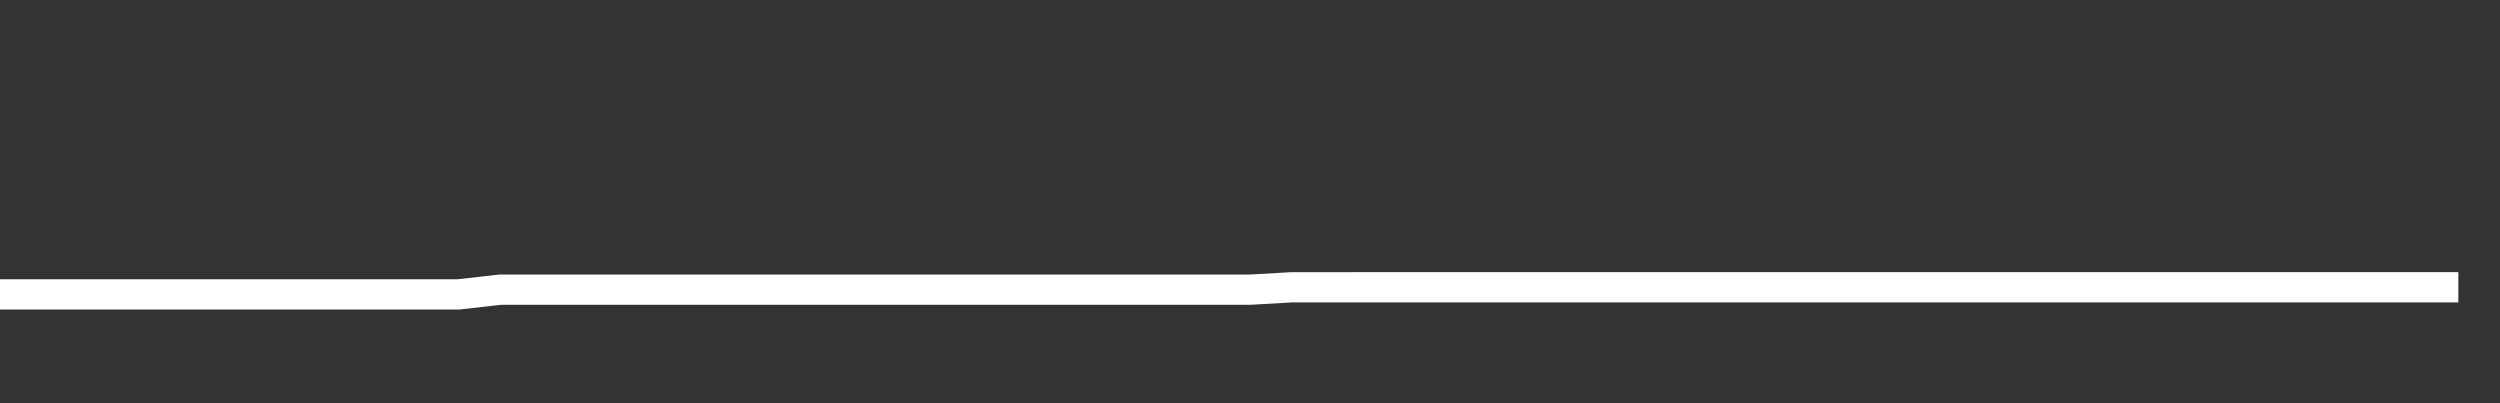 <svg xmlns="http://www.w3.org/2000/svg" width="248" height="40" viewBox="0 0 248 40" shape-rendering="auto"><rect x="0" y="0" width="248" height="40" fill="#333333" stroke="none"/><polyline points="0, 29.206 4.133, 29.206 8.267, 29.206 12.4, 29.206 16.533, 29.206 20.667, 29.206 24.8, 29.206 28.933, 29.206 33.067, 29.206 37.2, 29.206 41.333, 29.206 45.467, 29.206 49.6, 28.735 53.733, 28.735 57.867, 28.735 62, 28.735 66.133, 28.735 70.267, 28.735 74.4, 28.735 78.533, 28.735 82.667, 28.735 86.8, 28.735 90.933, 28.735 95.067, 28.735 99.2, 28.735 103.333, 28.735 107.467, 28.735 111.6, 28.735 115.733, 28.735 119.867, 28.735 124, 28.735 128.133, 28.5 132.267, 28.5 136.4, 28.498 140.533, 28.498 144.667, 28.498 148.8, 28.498 152.933, 28.498 157.067, 28.498 161.2, 28.498 165.333, 28.498 169.467, 28.498 173.6, 28.498 177.733, 28.498 181.867, 28.498 186, 28.498 190.133, 28.498 194.267, 28.498 198.4, 28.498 202.533, 28.498 206.667, 28.498 210.8, 28.498 214.933, 28.498 219.067, 28.498 223.2, 28.498 227.333, 28.498 231.467, 28.498 235.6, 28.498 239.733, 28.498 243.867, 28.498 248" stroke="#fff" stroke-width="3" stroke-opacity="1" fill="none" fill-opacity="0"></polyline></svg>